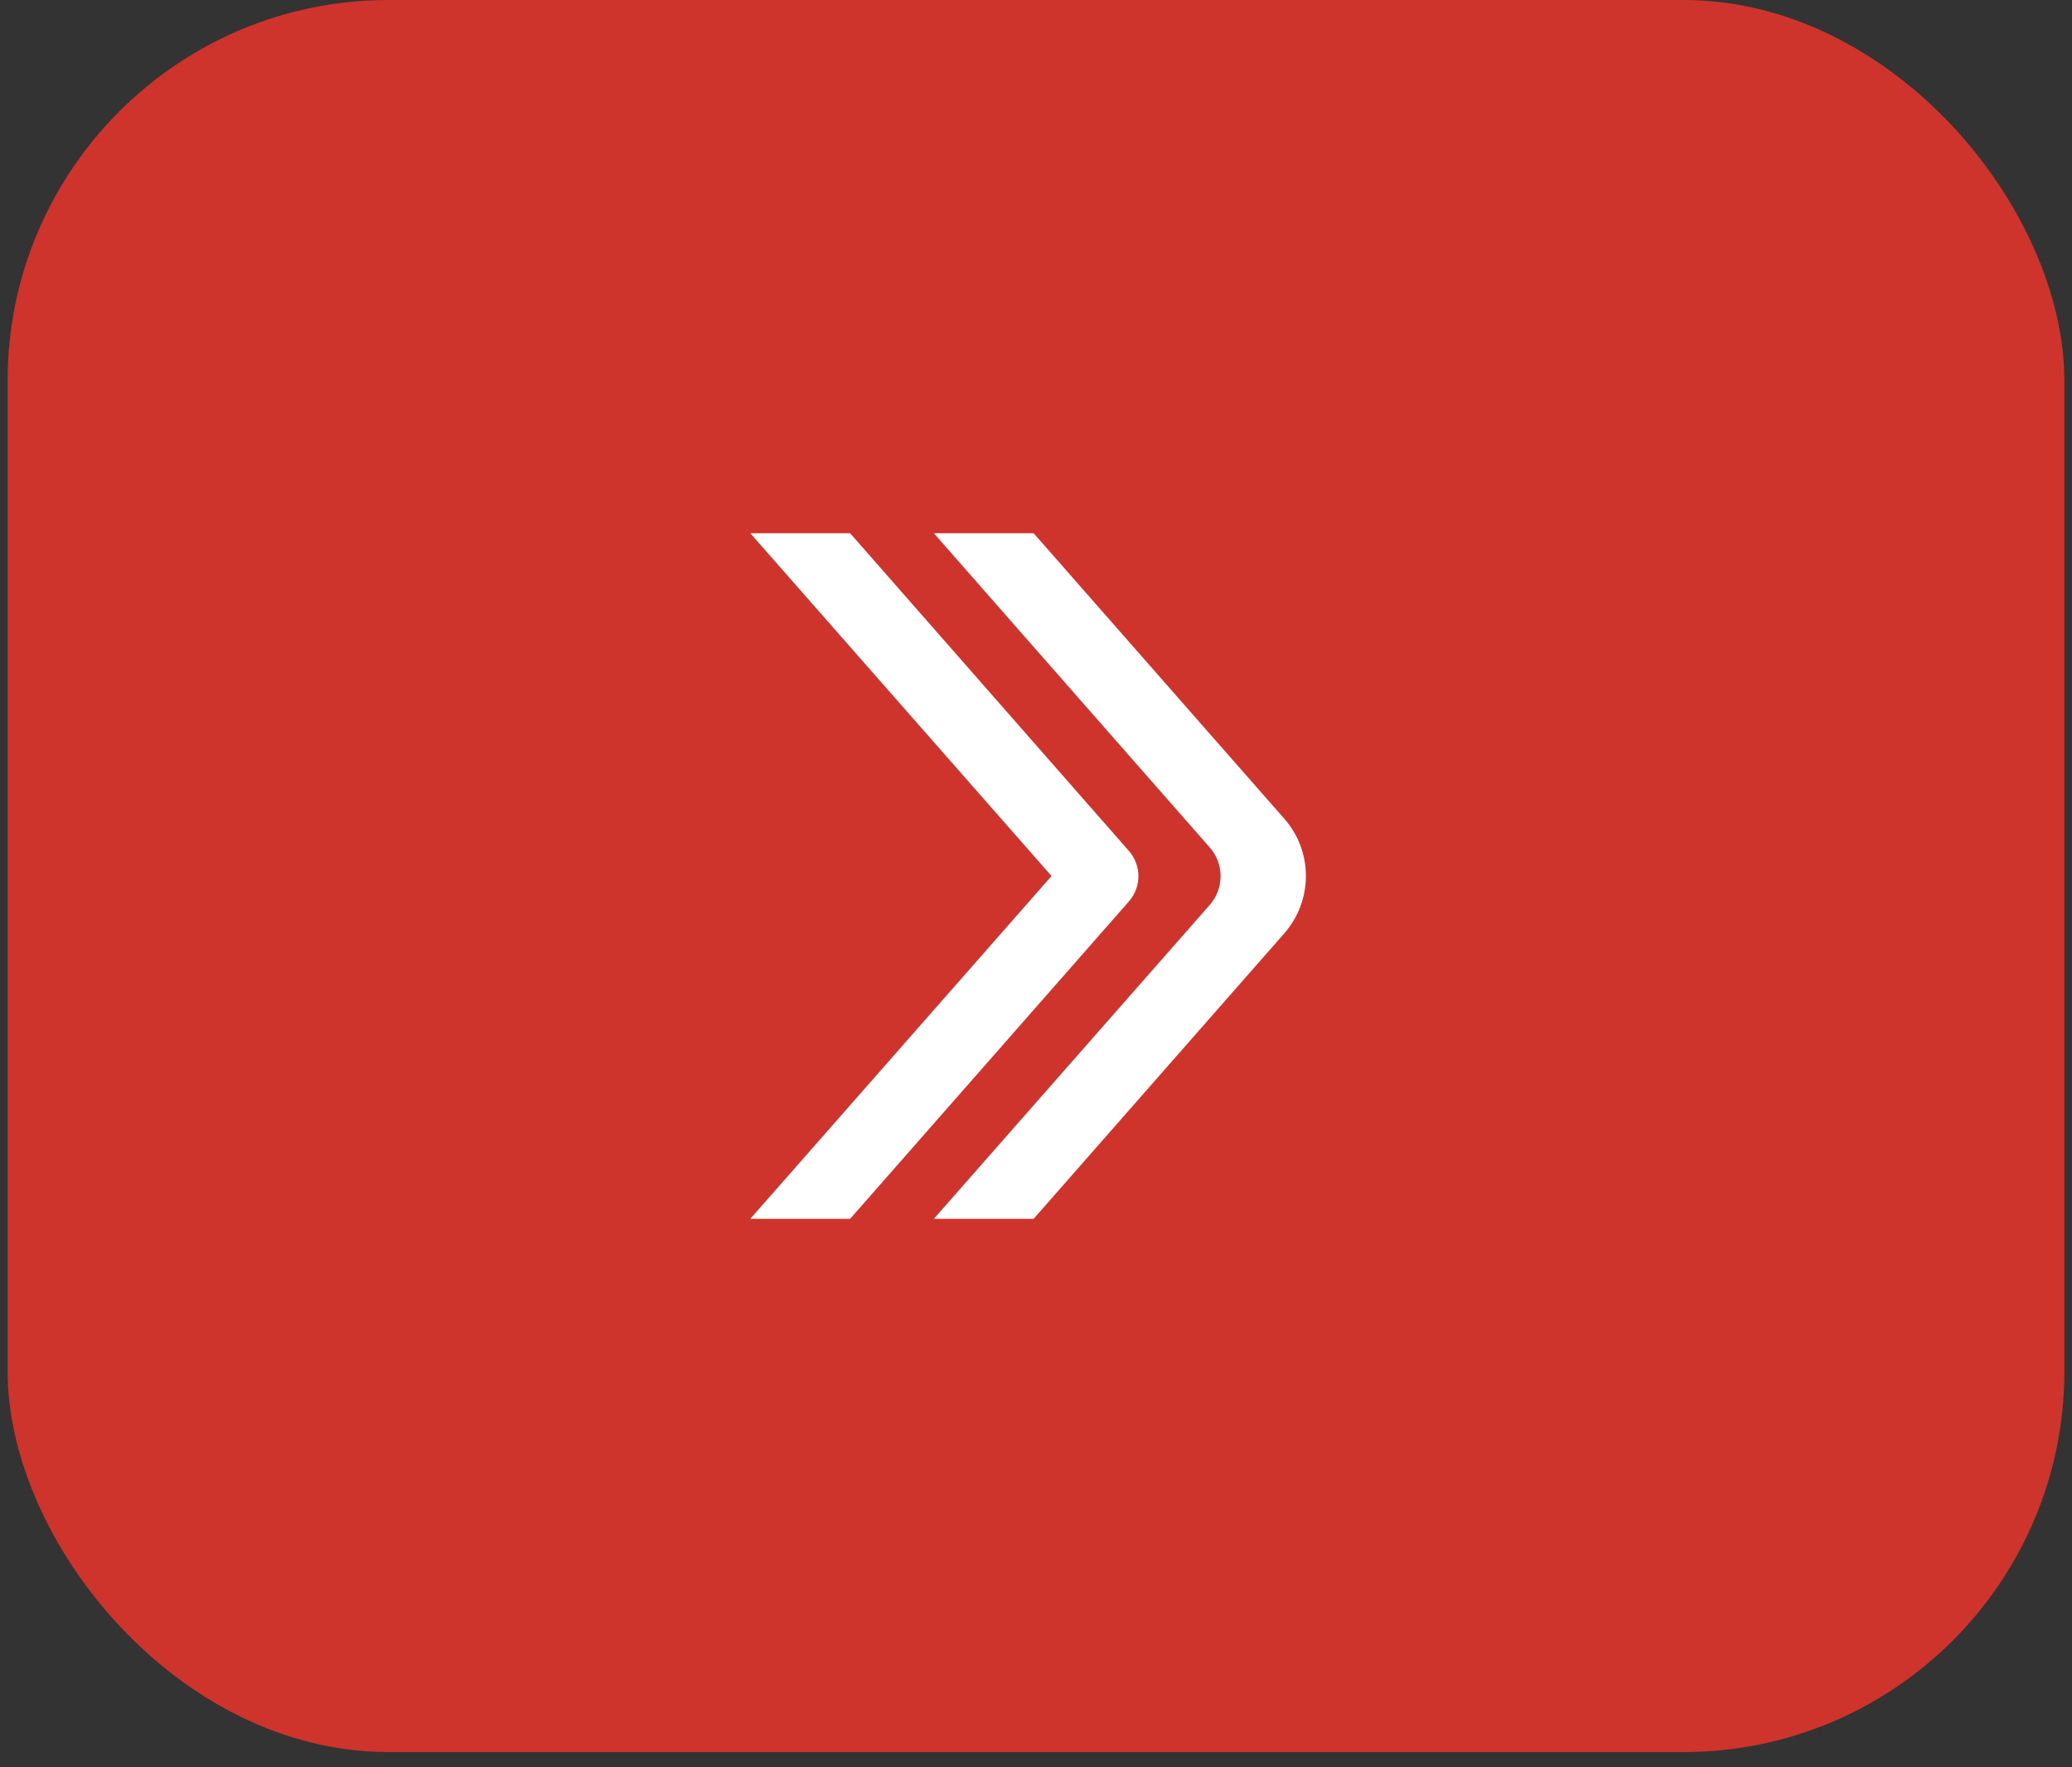 <?xml version="1.0" encoding="UTF-8"?> <svg xmlns="http://www.w3.org/2000/svg" width="34" height="29" viewBox="0 0 34 29" fill="none"><rect x="0" y="0" width="34" height="29" fill="#333333" stroke="none"/><rect x="0.125" width="33.75" height="28.75" rx="6.25" fill="#CE342C"></rect><g clip-path="url(#clip0_4073_2786)"><path d="M13.95 20L18.526 14.79C18.732 14.553 18.732 14.201 18.526 13.965L13.95 8.75H12.312L17.255 14.375L12.312 20H13.95Z" fill="white"></path><path d="M21.074 15.316C21.547 14.777 21.547 13.969 21.074 13.434L16.961 8.75H15.324L19.852 13.907C20.088 14.174 20.088 14.58 19.852 14.848L15.324 20H16.961L21.074 15.316Z" fill="white"></path></g><defs><clipPath id="clip0_4073_2786"><rect width="9.375" height="11.25" fill="white" transform="translate(12.312 8.75)"></rect></clipPath></defs></svg> 